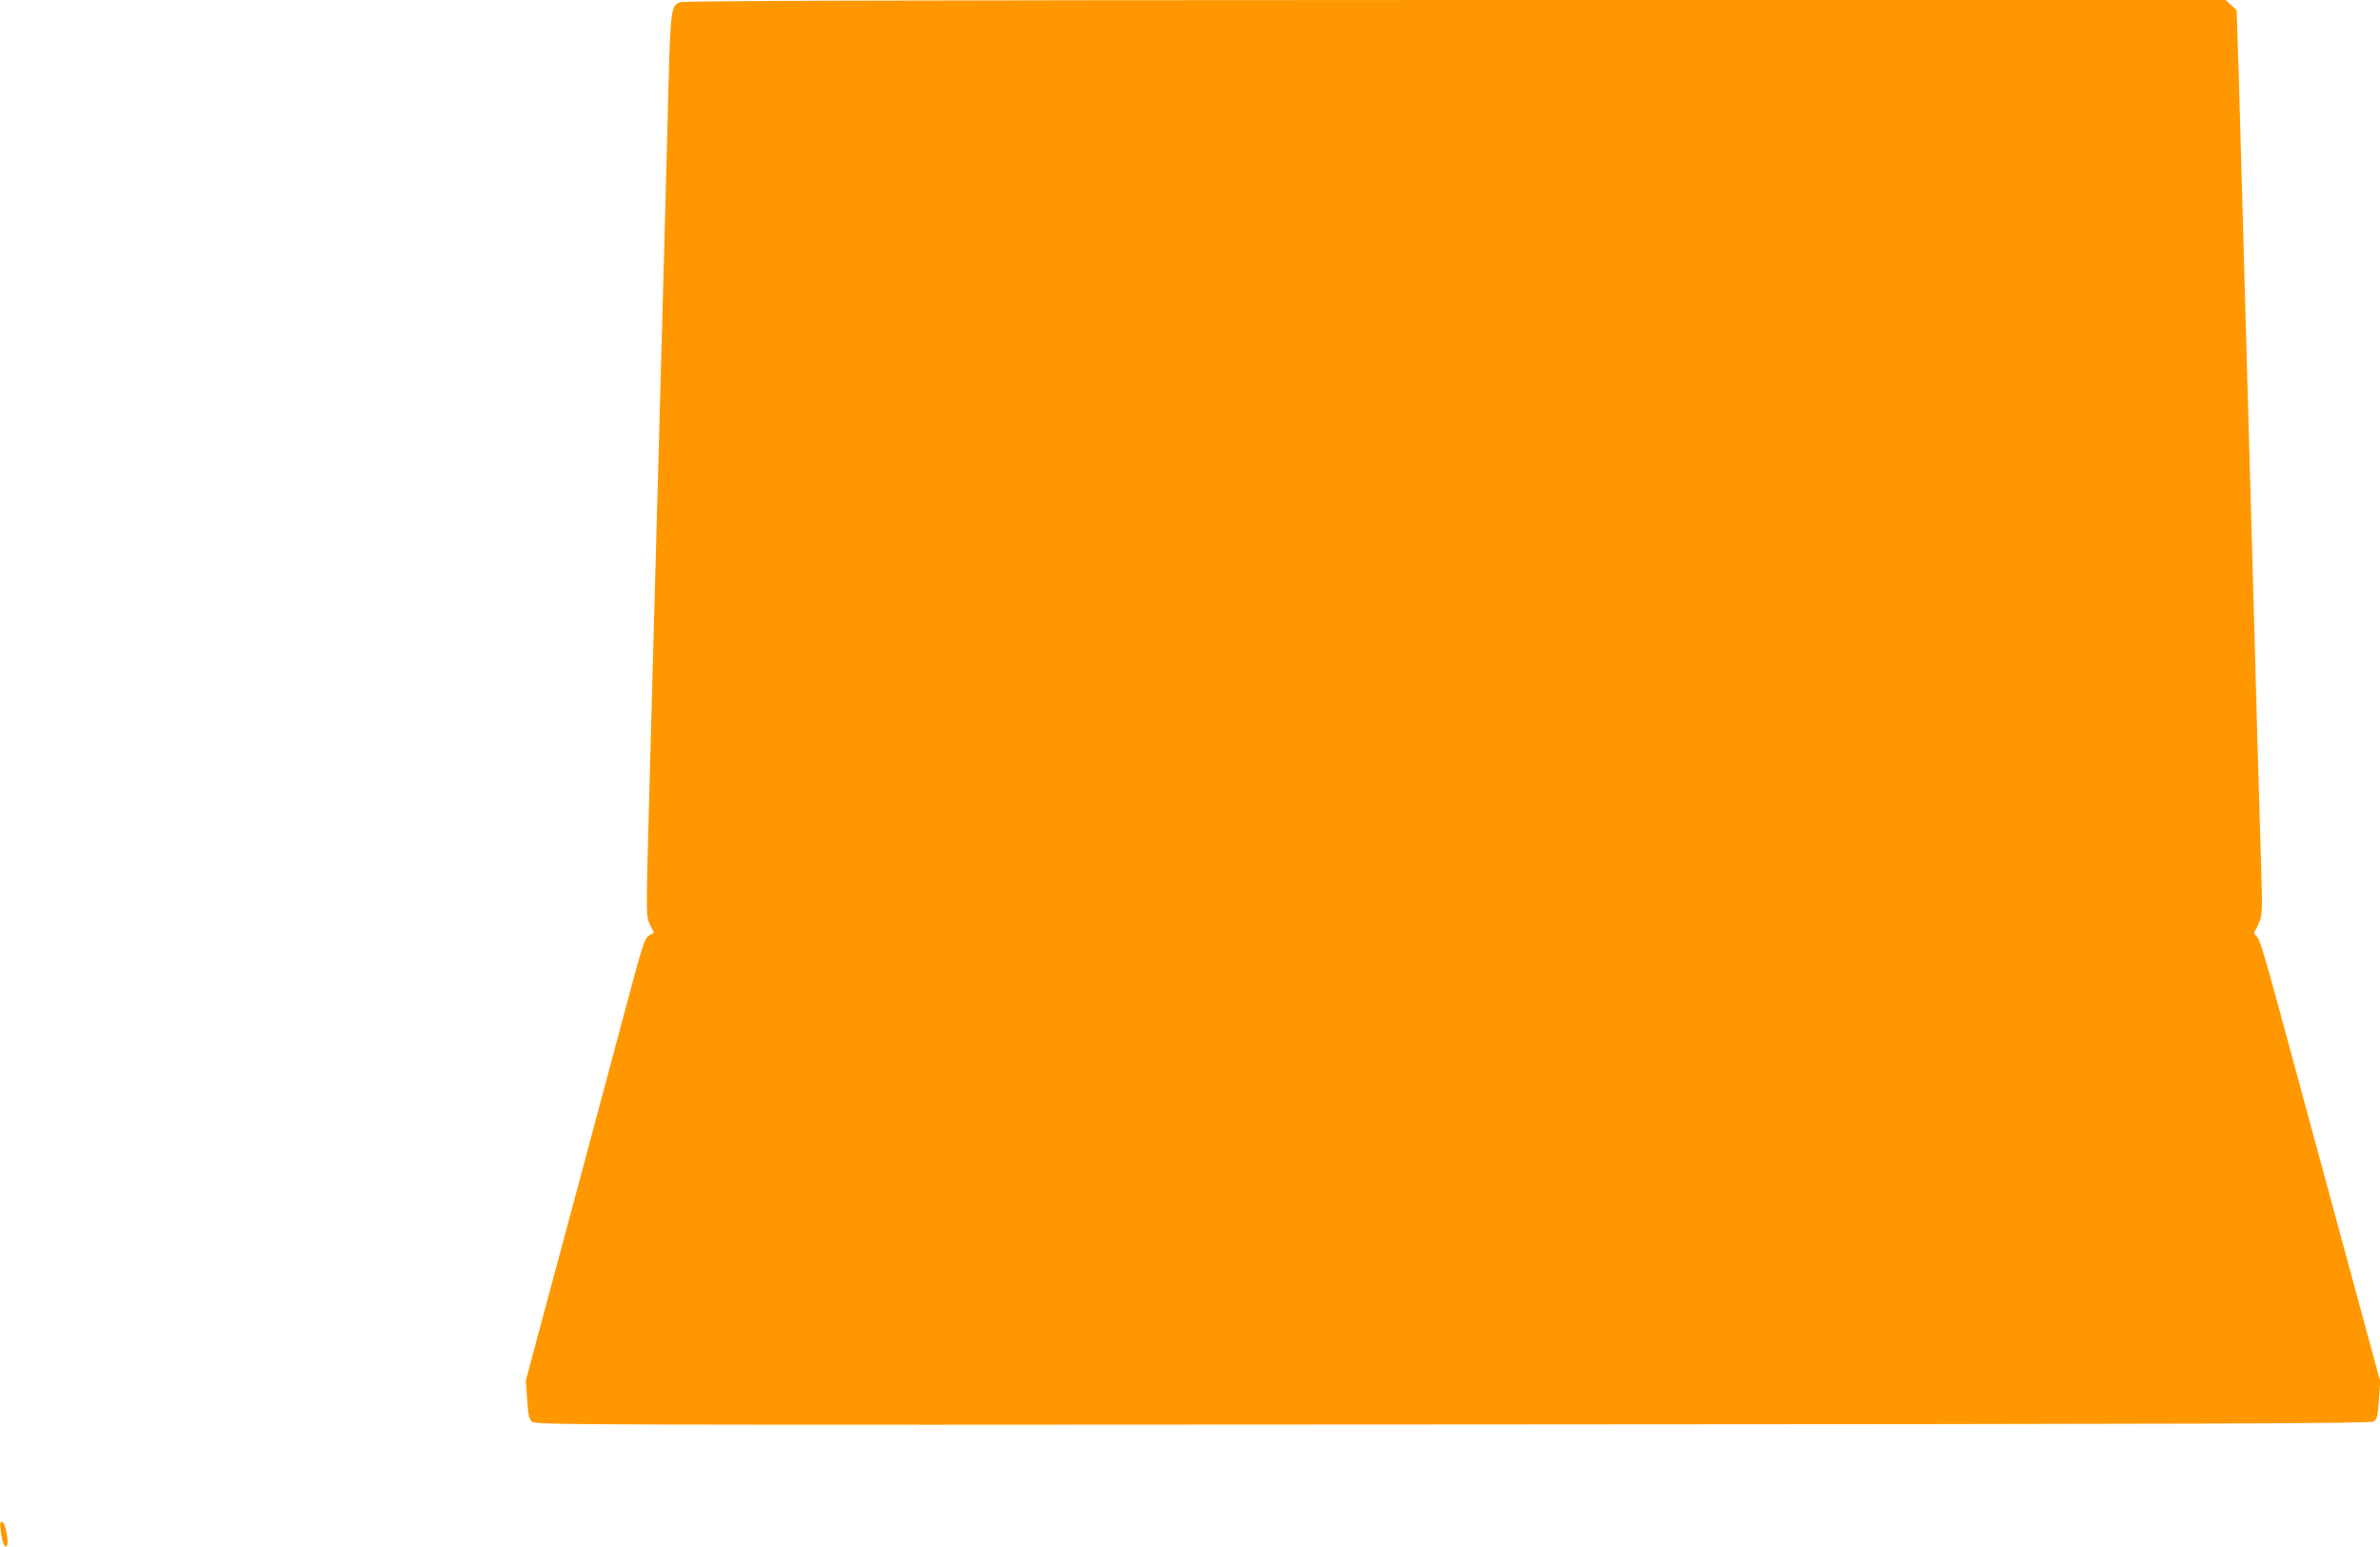 <?xml version="1.0" standalone="no"?>
<!DOCTYPE svg PUBLIC "-//W3C//DTD SVG 20010904//EN"
 "http://www.w3.org/TR/2001/REC-SVG-20010904/DTD/svg10.dtd">
<svg version="1.0" xmlns="http://www.w3.org/2000/svg"
 width="1280pt" height="832pt" viewBox="0 0 1280 832"
 preserveAspectRatio="xMidYMid meet">
<g transform="translate(0,832) scale(0.1,-0.1)"
fill="#ff9800" stroke="none">
<path d="M3655 8308 c-50 -28 -49 -28 -65 -653 -6 -225 -15 -567 -20 -760 -5
-192 -14 -519 -20 -725 -6 -206 -15 -535 -20 -730 -5 -195 -14 -524 -20 -730
-6 -206 -15 -535 -20 -730 -16 -588 -16 -589 7 -636 l20 -41 -26 -14 c-24 -14
-34 -46 -118 -360 -189 -708 -357 -1335 -450 -1679 l-95 -355 7 -102 c6 -83
10 -105 27 -119 19 -18 221 -18 4951 -15 4123 2 4935 5 4953 16 18 12 22 27
28 115 l7 101 -105 387 c-177 652 -342 1260 -443 1632 -70 260 -101 360 -115
373 -14 12 -17 21 -11 30 6 6 17 31 26 53 14 37 15 74 7 320 -5 154 -14 457
-20 674 -6 217 -15 546 -20 730 -5 184 -14 502 -20 705 -6 204 -15 523 -20
710 -5 187 -14 509 -20 715 -6 206 -15 526 -20 710 l-11 335 -30 28 -29 27
-4148 0 c-3100 -1 -4152 -4 -4167 -12z"/>
<path d="M5 78 c7 -57 25 -93 34 -67 8 25 -11 118 -26 123 -13 5 -14 -2 -8
-56z"/>
</g>
</svg>
